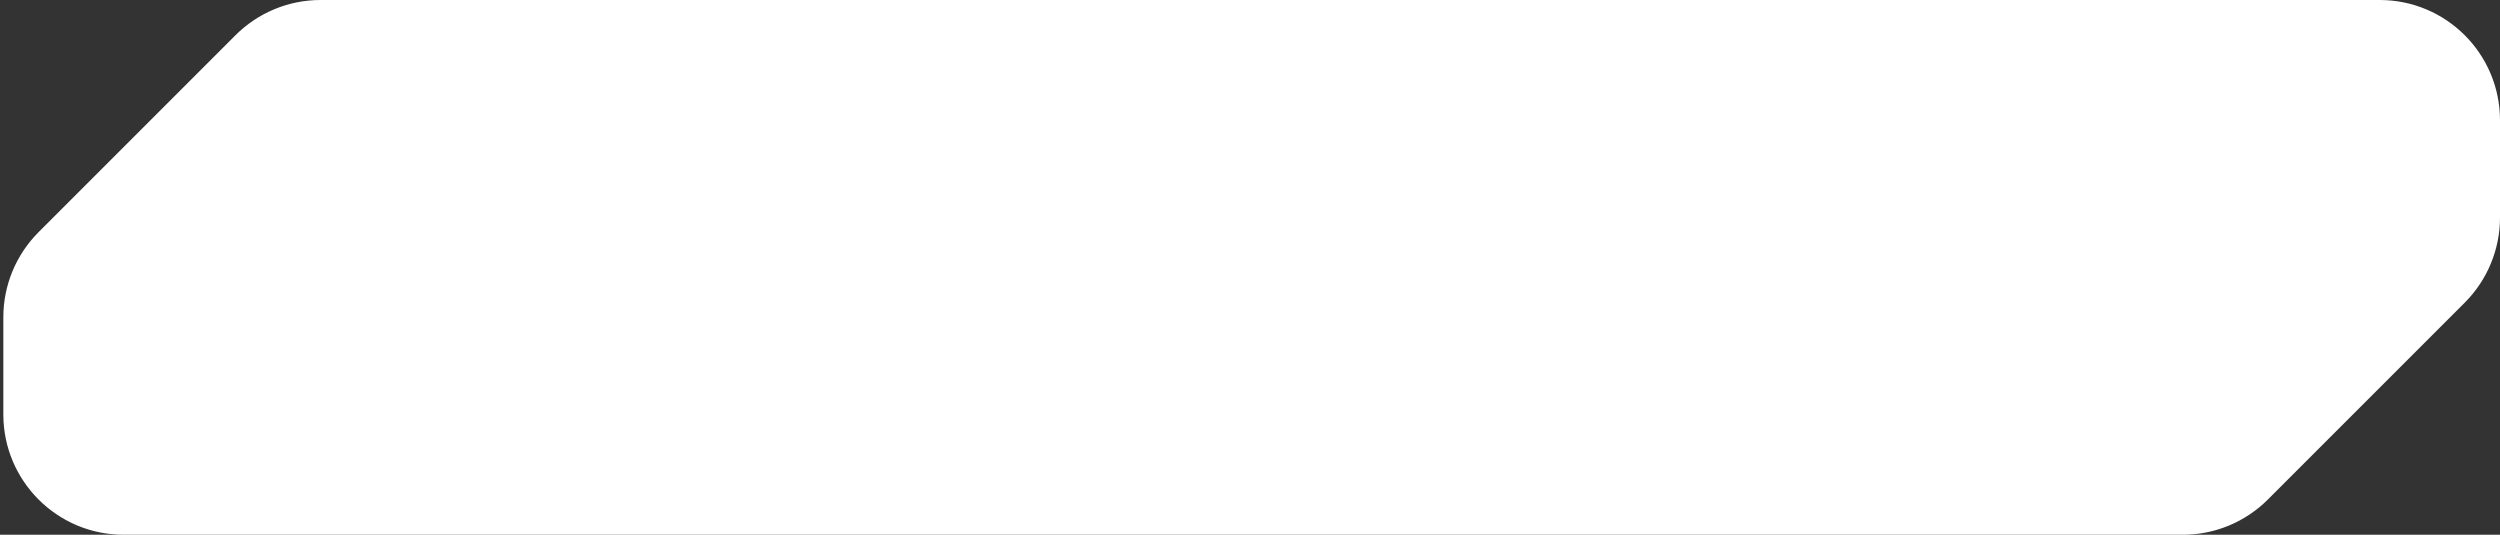 <?xml version="1.0" encoding="UTF-8"?> <svg xmlns="http://www.w3.org/2000/svg" width="374" height="80" viewBox="0 0 374 80" fill="none"><rect x="0" y="0" width="374" height="80" fill="#333333" stroke="none"/> <path d="M368.374 44.919L338.919 74.374C335.637 77.656 331.185 79.5 326.544 79.5H18.5C8.835 79.5 1 71.665 1 62V47.456C1 42.815 2.844 38.363 6.126 35.081L35.581 5.626C38.863 2.344 43.315 0.5 47.956 0.5H356C365.665 0.5 373.5 8.335 373.5 18V32.544C373.5 37.185 371.656 41.637 368.374 44.919Z" fill="white" stroke="white"></path> </svg> 